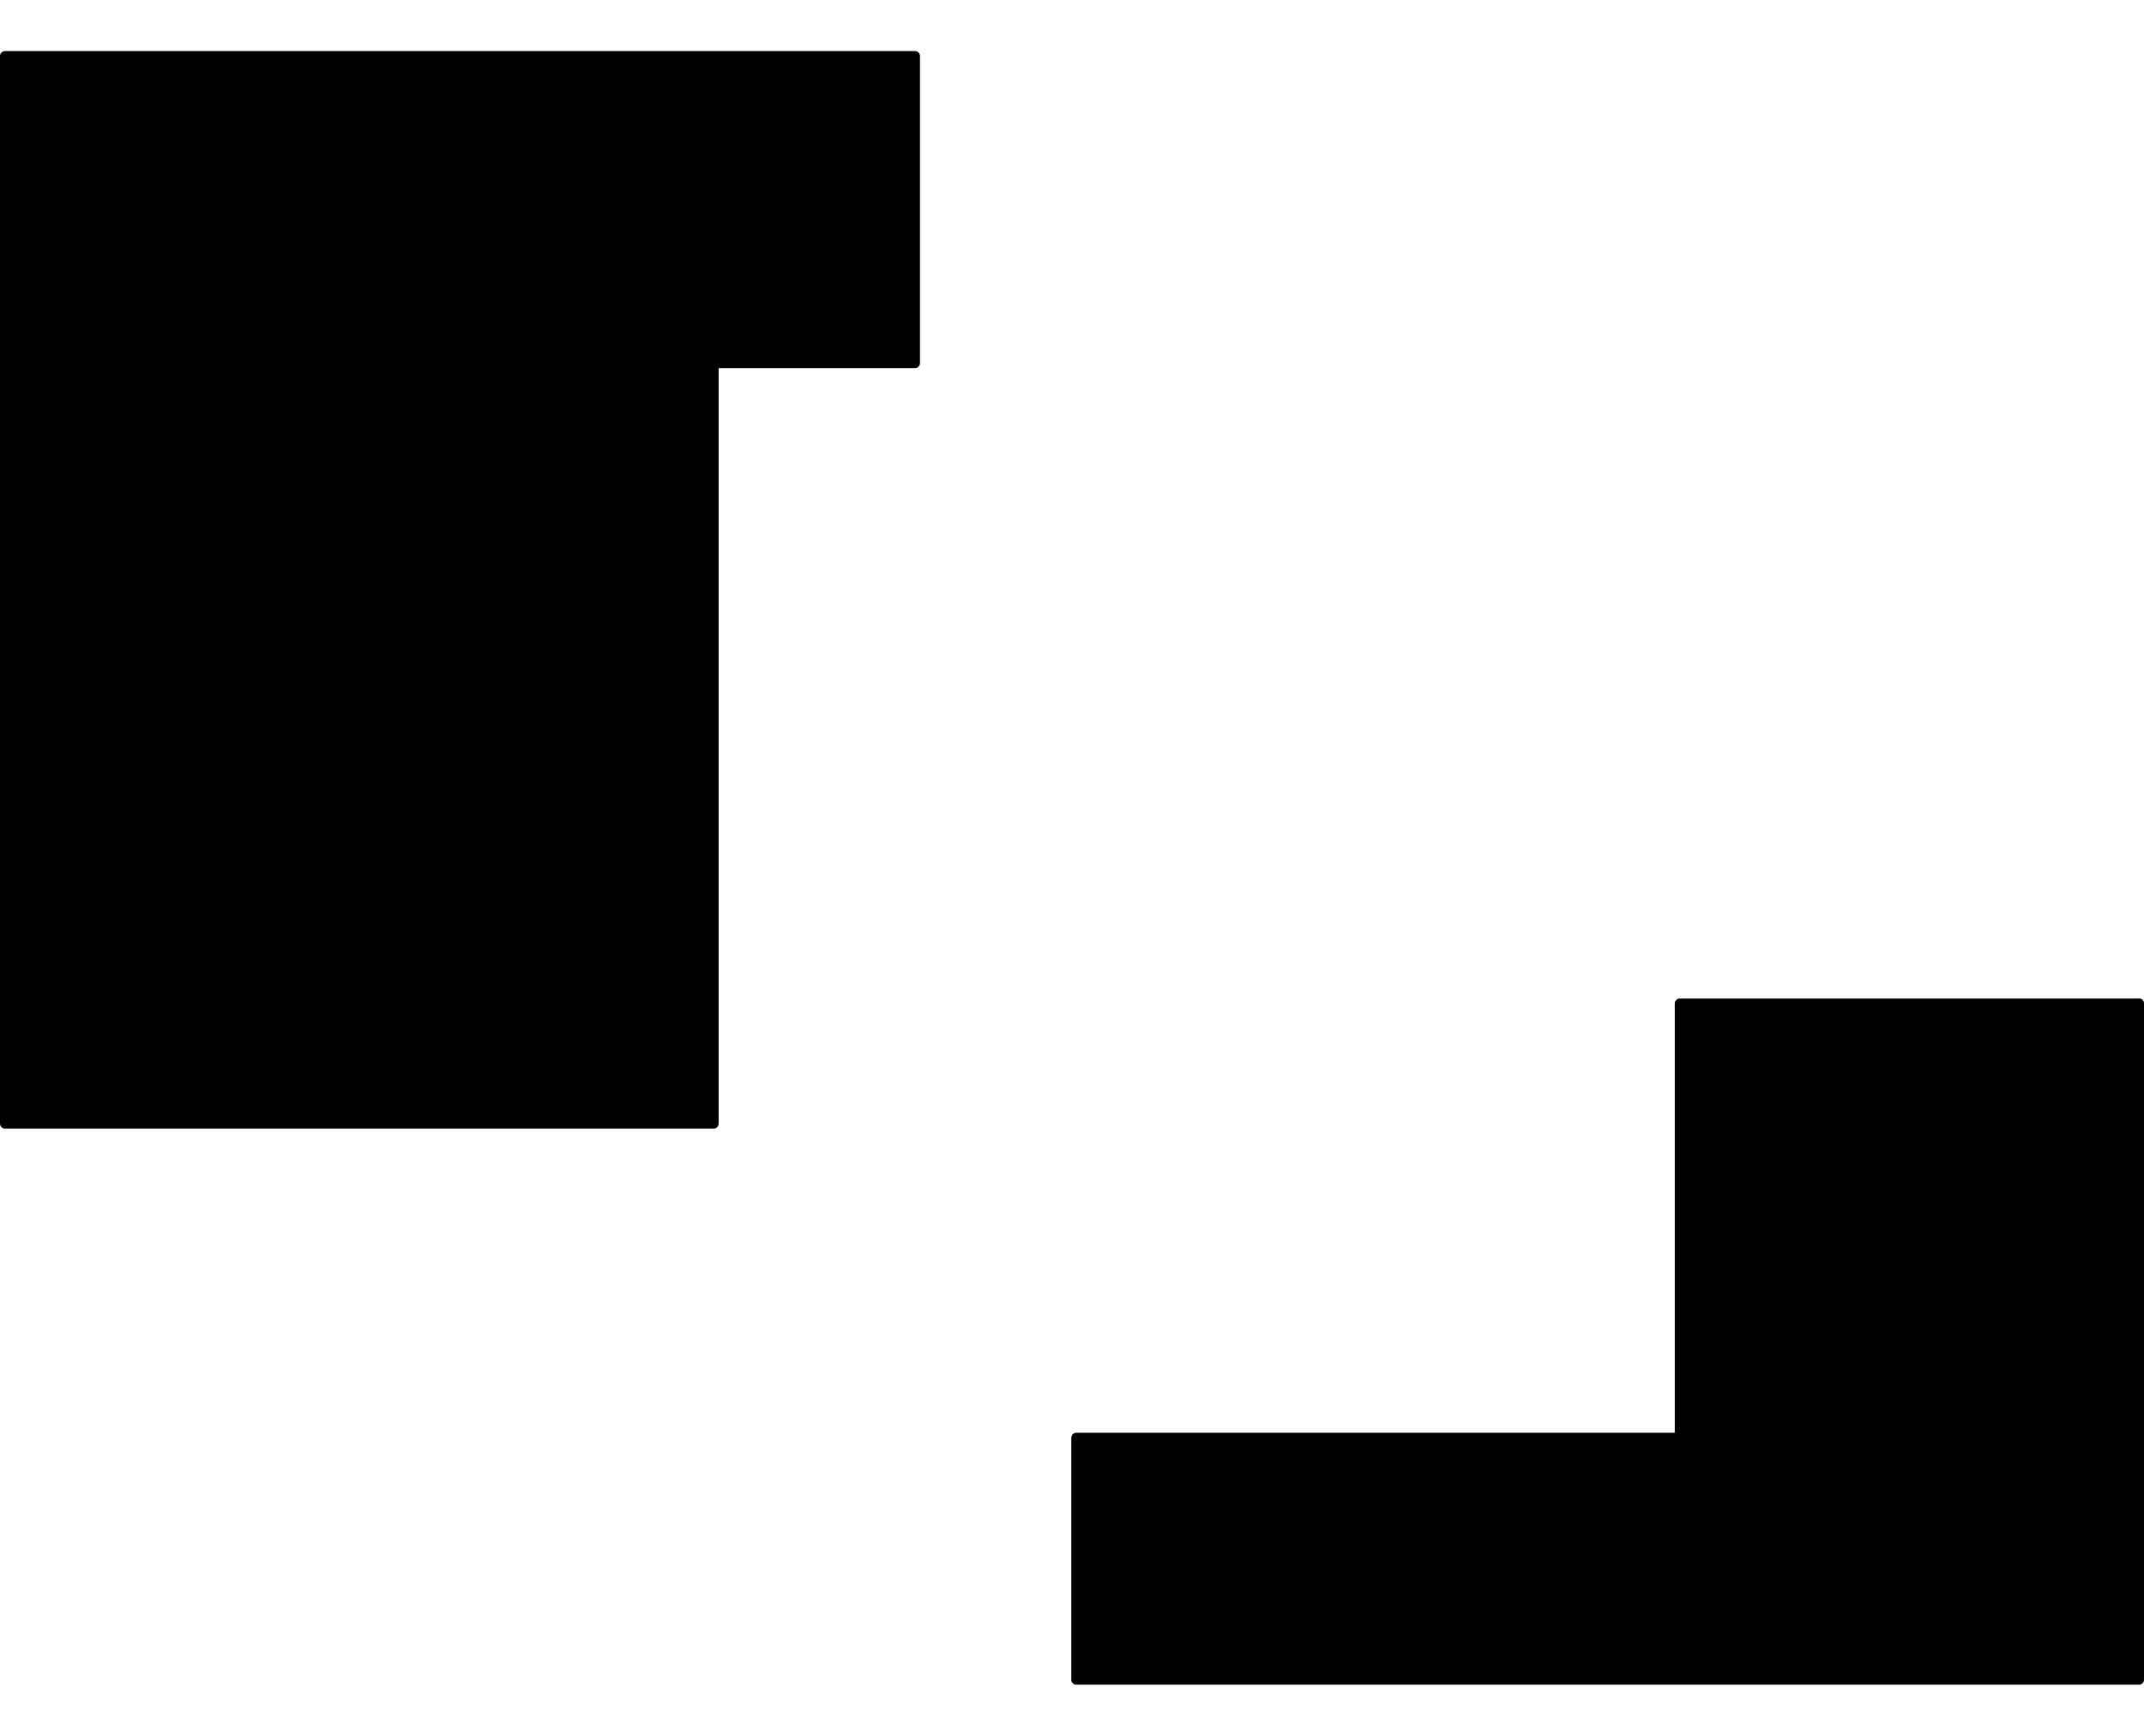 <svg fill="none" height="17" viewBox="0 0 21 17" width="21" xmlns="http://www.w3.org/2000/svg" xmlns:xlink="http://www.w3.org/1999/xlink"><clipPath id="a"><path d="m0 .5h21v16h-21z"/></clipPath><g clip-path="url(#a)" fill="#000"><path d="m8.964.5h-8.916c-.026 0-.048.022-.048.049v10.455c0 .027.022.049.048.049h6.943c.026 0 .048-.022.048-.049v-7.399h1.924c.026 0 .048-.022.048-.049v-3.007c0-.027-.022-.049-.048-.049z"/><path d="m20.952 9.779h-4.5c-.026 0-.048.022-.048.049v4.204h-5.863c-.026 0-.048.022-.048.049v2.369c0 .027.022.049.048.049h10.411c.026 0 .048-.022.048-.049v-6.623c0-.027-.021-.049-.048-.049z"/></g></svg>